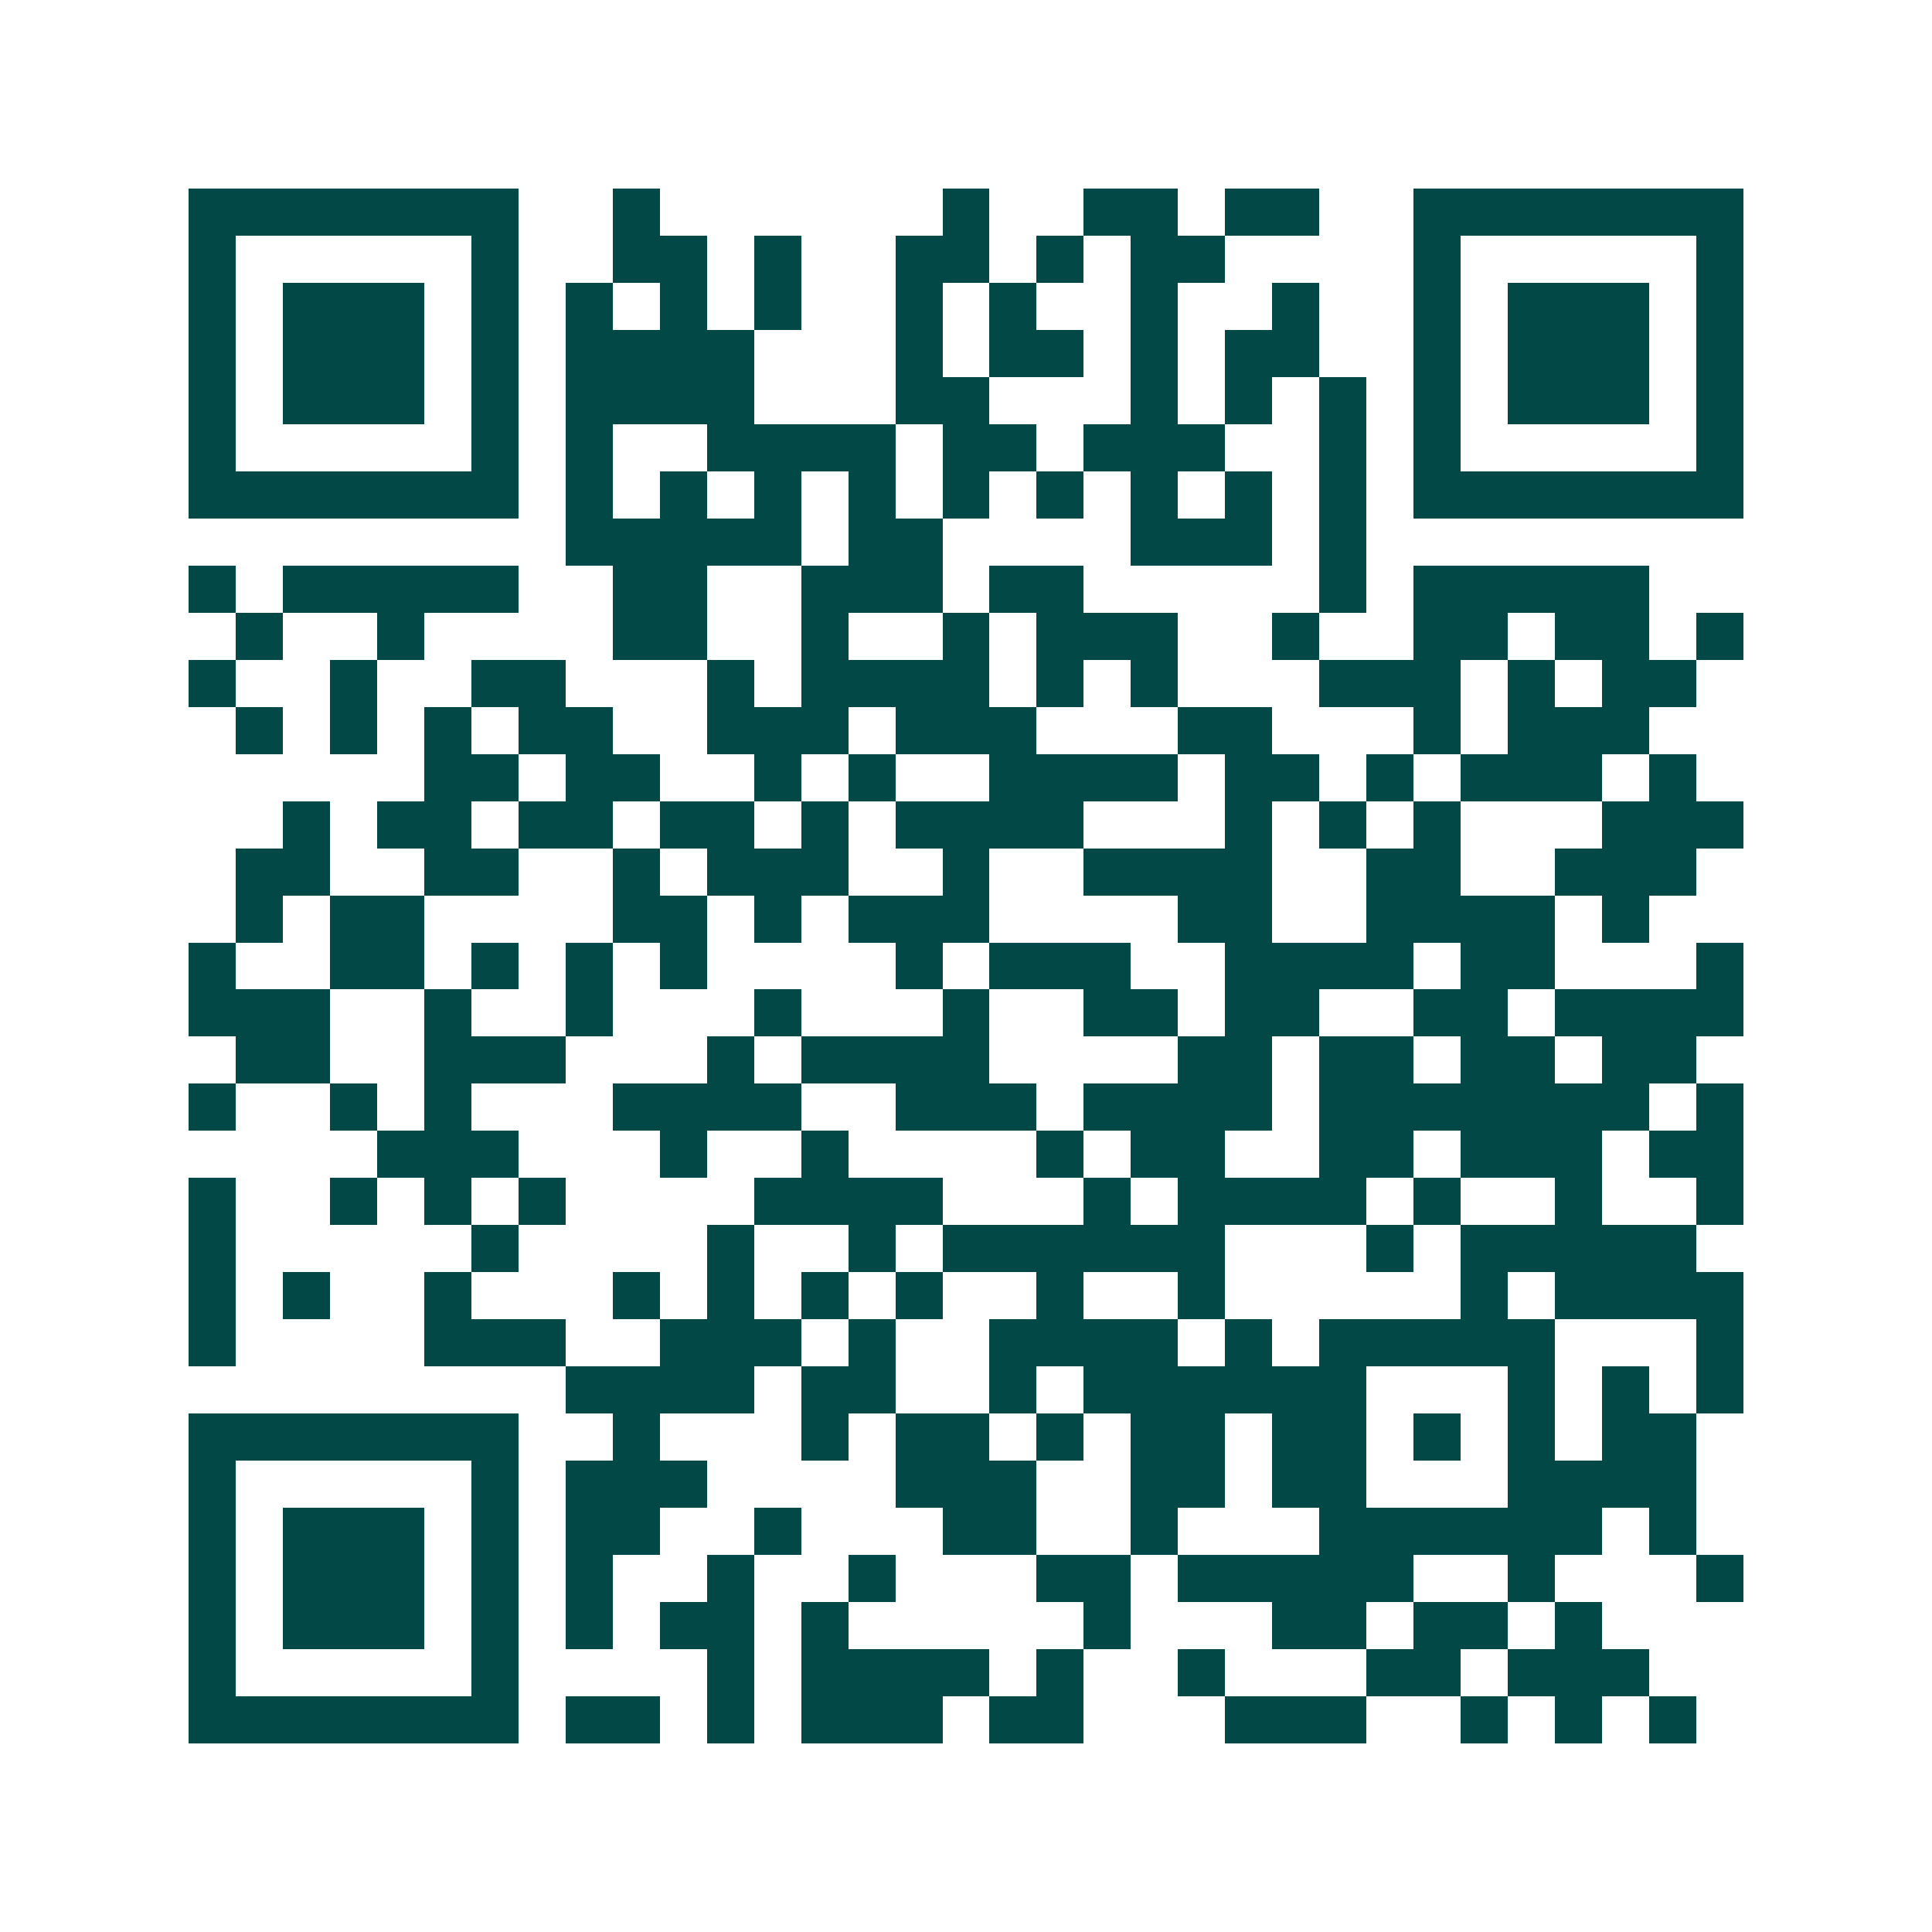 <svg xmlns="http://www.w3.org/2000/svg" width="200" height="200" viewBox="0 0 41 41" shape-rendering="crispEdges"><path fill="#ffffff" d="M0 0h41v41H0z"/><path stroke="#014847" d="M4 4.5h7m2 0h1m6 0h1m2 0h2m1 0h2m2 0h7M4 5.5h1m5 0h1m2 0h2m1 0h1m2 0h2m1 0h1m1 0h2m4 0h1m5 0h1M4 6.5h1m1 0h3m1 0h1m1 0h1m1 0h1m1 0h1m2 0h1m1 0h1m2 0h1m2 0h1m2 0h1m1 0h3m1 0h1M4 7.5h1m1 0h3m1 0h1m1 0h4m3 0h1m1 0h2m1 0h1m1 0h2m2 0h1m1 0h3m1 0h1M4 8.5h1m1 0h3m1 0h1m1 0h4m3 0h2m3 0h1m1 0h1m1 0h1m1 0h1m1 0h3m1 0h1M4 9.5h1m5 0h1m1 0h1m2 0h4m1 0h2m1 0h3m2 0h1m1 0h1m5 0h1M4 10.5h7m1 0h1m1 0h1m1 0h1m1 0h1m1 0h1m1 0h1m1 0h1m1 0h1m1 0h1m1 0h7M12 11.5h5m1 0h2m4 0h3m1 0h1M4 12.5h1m1 0h5m2 0h2m2 0h3m1 0h2m5 0h1m1 0h5M5 13.5h1m2 0h1m4 0h2m2 0h1m2 0h1m1 0h3m2 0h1m2 0h2m1 0h2m1 0h1M4 14.5h1m2 0h1m2 0h2m3 0h1m1 0h4m1 0h1m1 0h1m3 0h3m1 0h1m1 0h2M5 15.5h1m1 0h1m1 0h1m1 0h2m2 0h3m1 0h3m3 0h2m3 0h1m1 0h3M9 16.5h2m1 0h2m2 0h1m1 0h1m2 0h4m1 0h2m1 0h1m1 0h3m1 0h1M6 17.5h1m1 0h2m1 0h2m1 0h2m1 0h1m1 0h4m3 0h1m1 0h1m1 0h1m3 0h3M5 18.5h2m2 0h2m2 0h1m1 0h3m2 0h1m2 0h4m2 0h2m2 0h3M5 19.5h1m1 0h2m4 0h2m1 0h1m1 0h3m4 0h2m2 0h4m1 0h1M4 20.5h1m2 0h2m1 0h1m1 0h1m1 0h1m4 0h1m1 0h3m2 0h4m1 0h2m3 0h1M4 21.5h3m2 0h1m2 0h1m3 0h1m3 0h1m2 0h2m1 0h2m2 0h2m1 0h4M5 22.5h2m2 0h3m3 0h1m1 0h4m4 0h2m1 0h2m1 0h2m1 0h2M4 23.5h1m2 0h1m1 0h1m3 0h4m2 0h3m1 0h4m1 0h7m1 0h1M8 24.5h3m3 0h1m2 0h1m4 0h1m1 0h2m2 0h2m1 0h3m1 0h2M4 25.5h1m2 0h1m1 0h1m1 0h1m4 0h4m3 0h1m1 0h4m1 0h1m2 0h1m2 0h1M4 26.5h1m5 0h1m4 0h1m2 0h1m1 0h6m3 0h1m1 0h5M4 27.5h1m1 0h1m2 0h1m3 0h1m1 0h1m1 0h1m1 0h1m2 0h1m2 0h1m5 0h1m1 0h4M4 28.5h1m4 0h3m2 0h3m1 0h1m2 0h4m1 0h1m1 0h5m3 0h1M12 29.5h4m1 0h2m2 0h1m1 0h6m3 0h1m1 0h1m1 0h1M4 30.5h7m2 0h1m3 0h1m1 0h2m1 0h1m1 0h2m1 0h2m1 0h1m1 0h1m1 0h2M4 31.5h1m5 0h1m1 0h3m4 0h3m2 0h2m1 0h2m3 0h4M4 32.5h1m1 0h3m1 0h1m1 0h2m2 0h1m3 0h2m2 0h1m3 0h6m1 0h1M4 33.5h1m1 0h3m1 0h1m1 0h1m2 0h1m2 0h1m3 0h2m1 0h5m2 0h1m3 0h1M4 34.5h1m1 0h3m1 0h1m1 0h1m1 0h2m1 0h1m5 0h1m3 0h2m1 0h2m1 0h1M4 35.5h1m5 0h1m4 0h1m1 0h4m1 0h1m2 0h1m3 0h2m1 0h3M4 36.5h7m1 0h2m1 0h1m1 0h3m1 0h2m3 0h3m2 0h1m1 0h1m1 0h1"/></svg>
